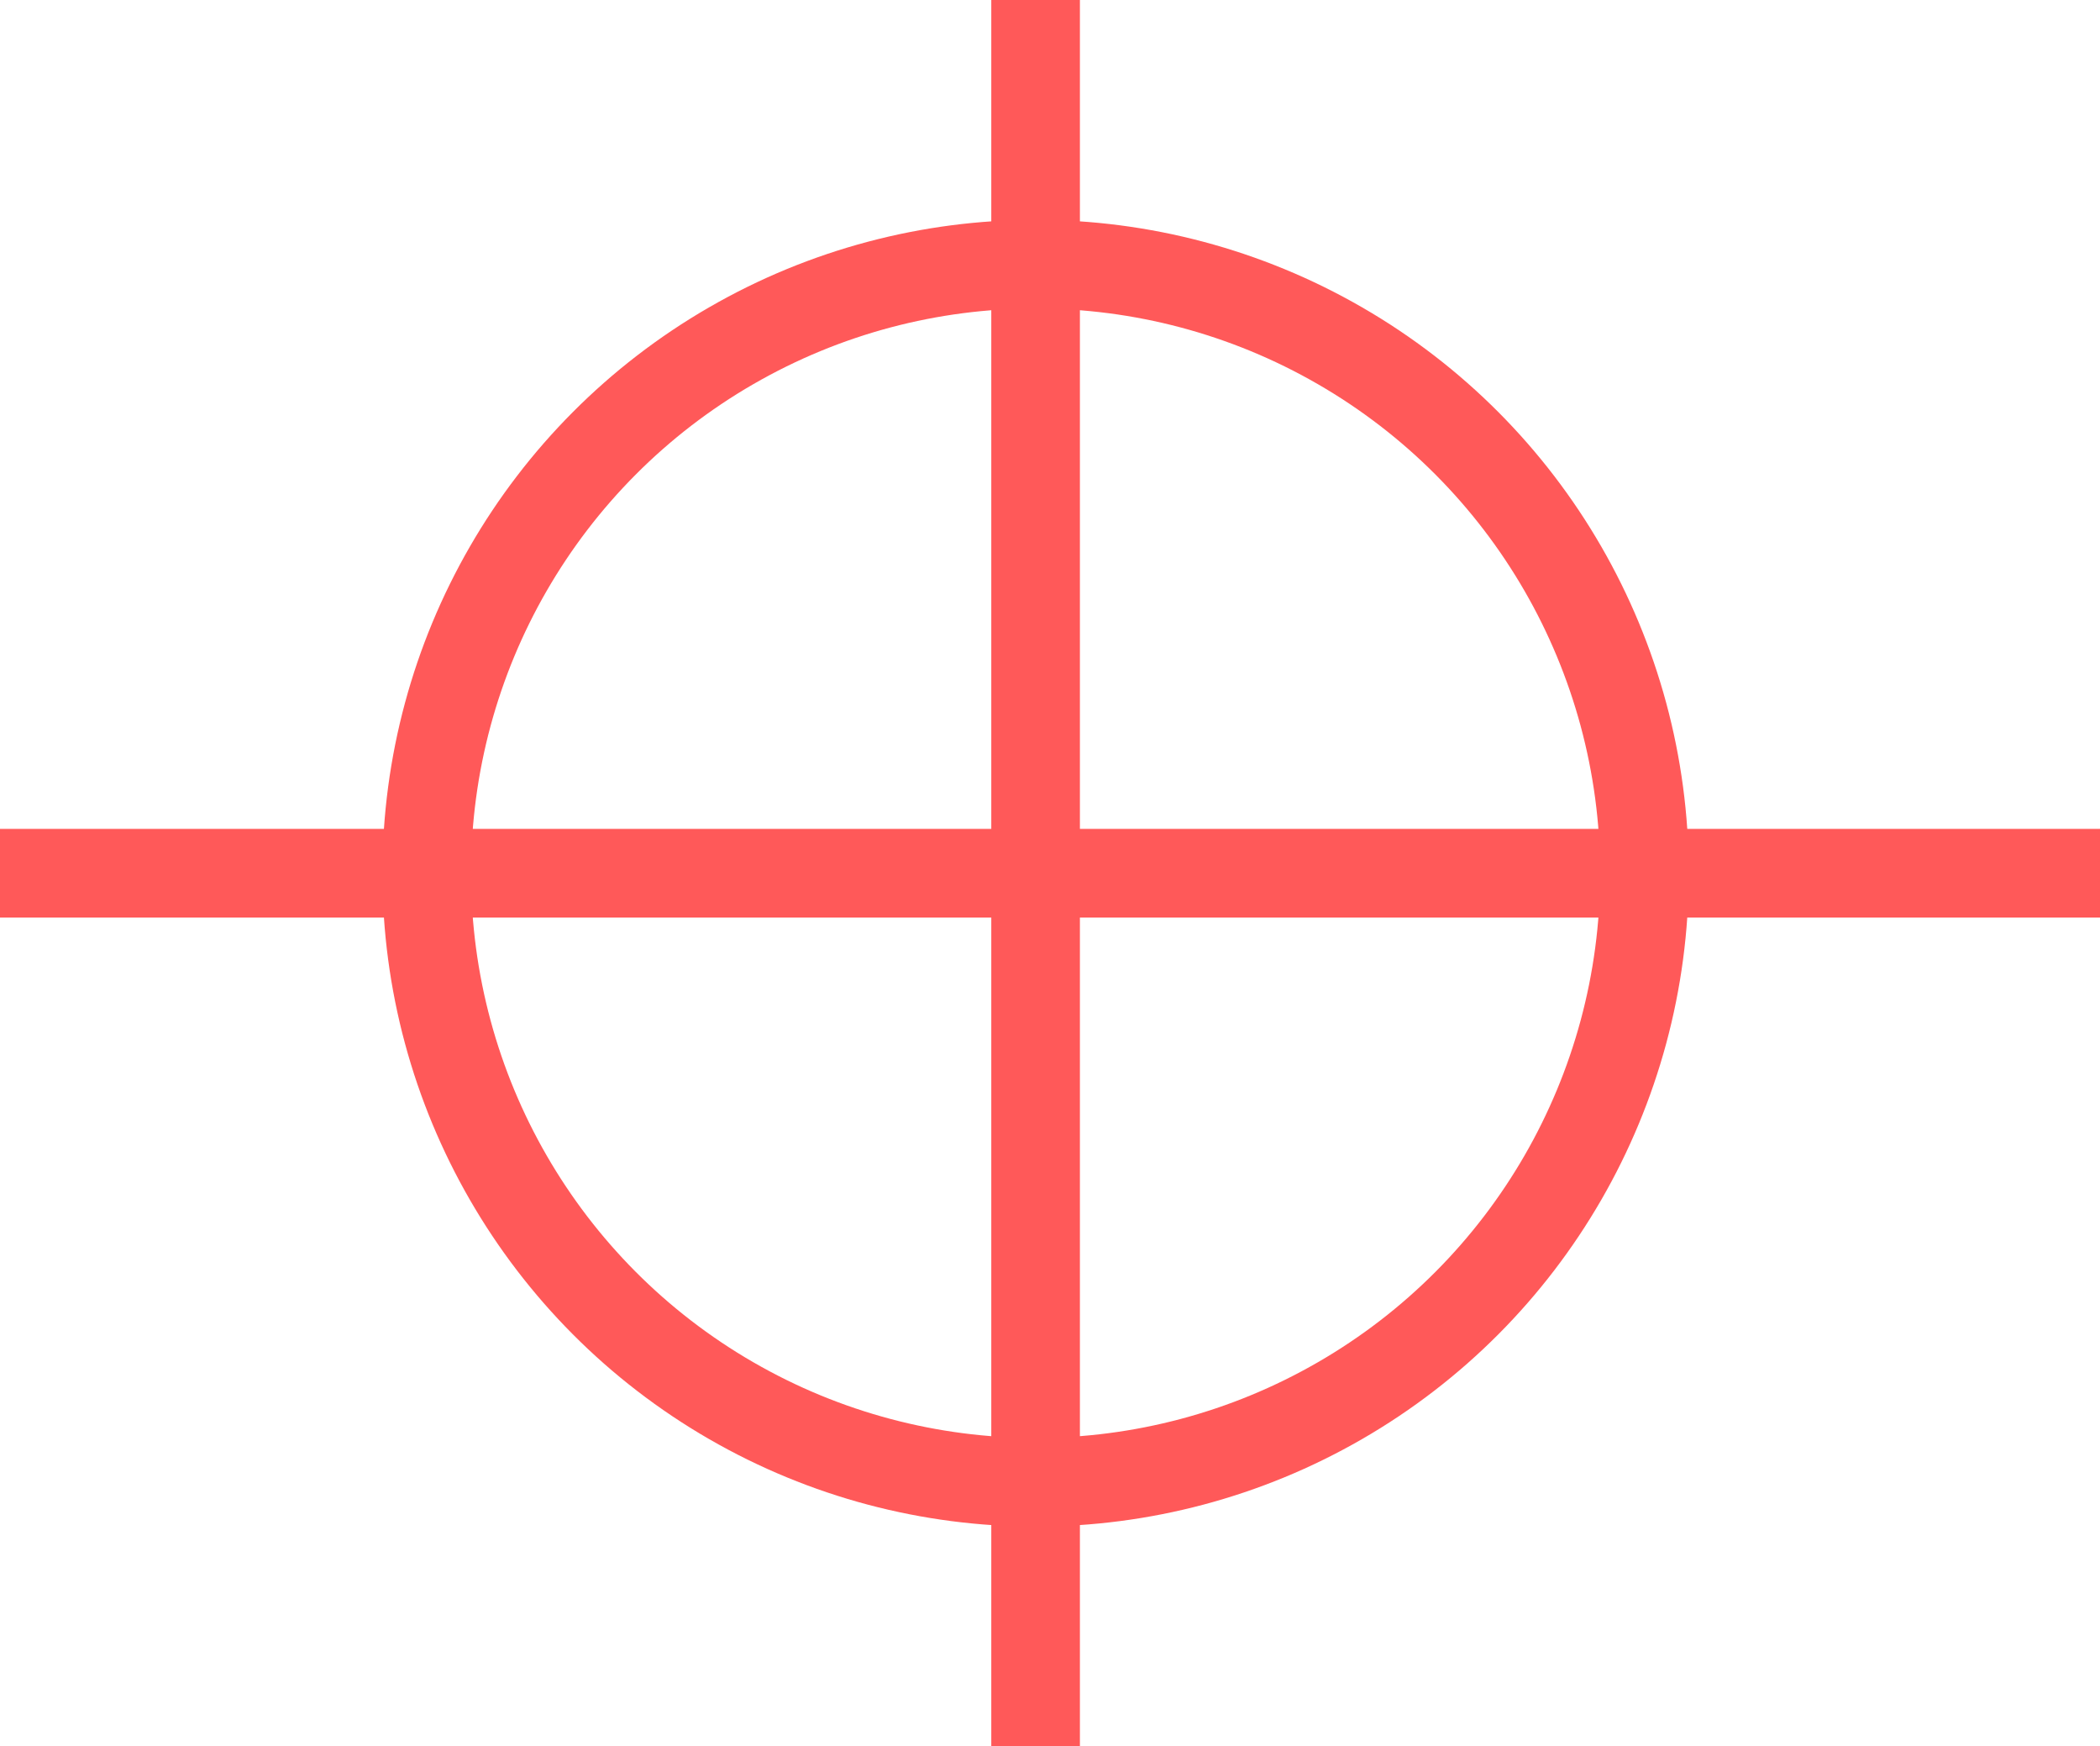 <svg xmlns="http://www.w3.org/2000/svg" viewBox="0 0 47.39 39.39"><defs><style>.cls-1{fill:none;stroke:#ff5959;stroke-miterlimit:10;stroke-width:2px;}</style></defs><title>project-icon-drone-war-red</title><g id="Layer_2" data-name="Layer 2"><g id="Layer_2_copy_2" data-name="Layer 2 copy 2"><line class="cls-1" y1="19.7" x2="47.39" y2="19.7"/><circle class="cls-1" cx="23.37" cy="19.7" r="13.74"/><line class="cls-1" x1="23.37" x2="23.37" y2="39.39"/></g></g></svg>